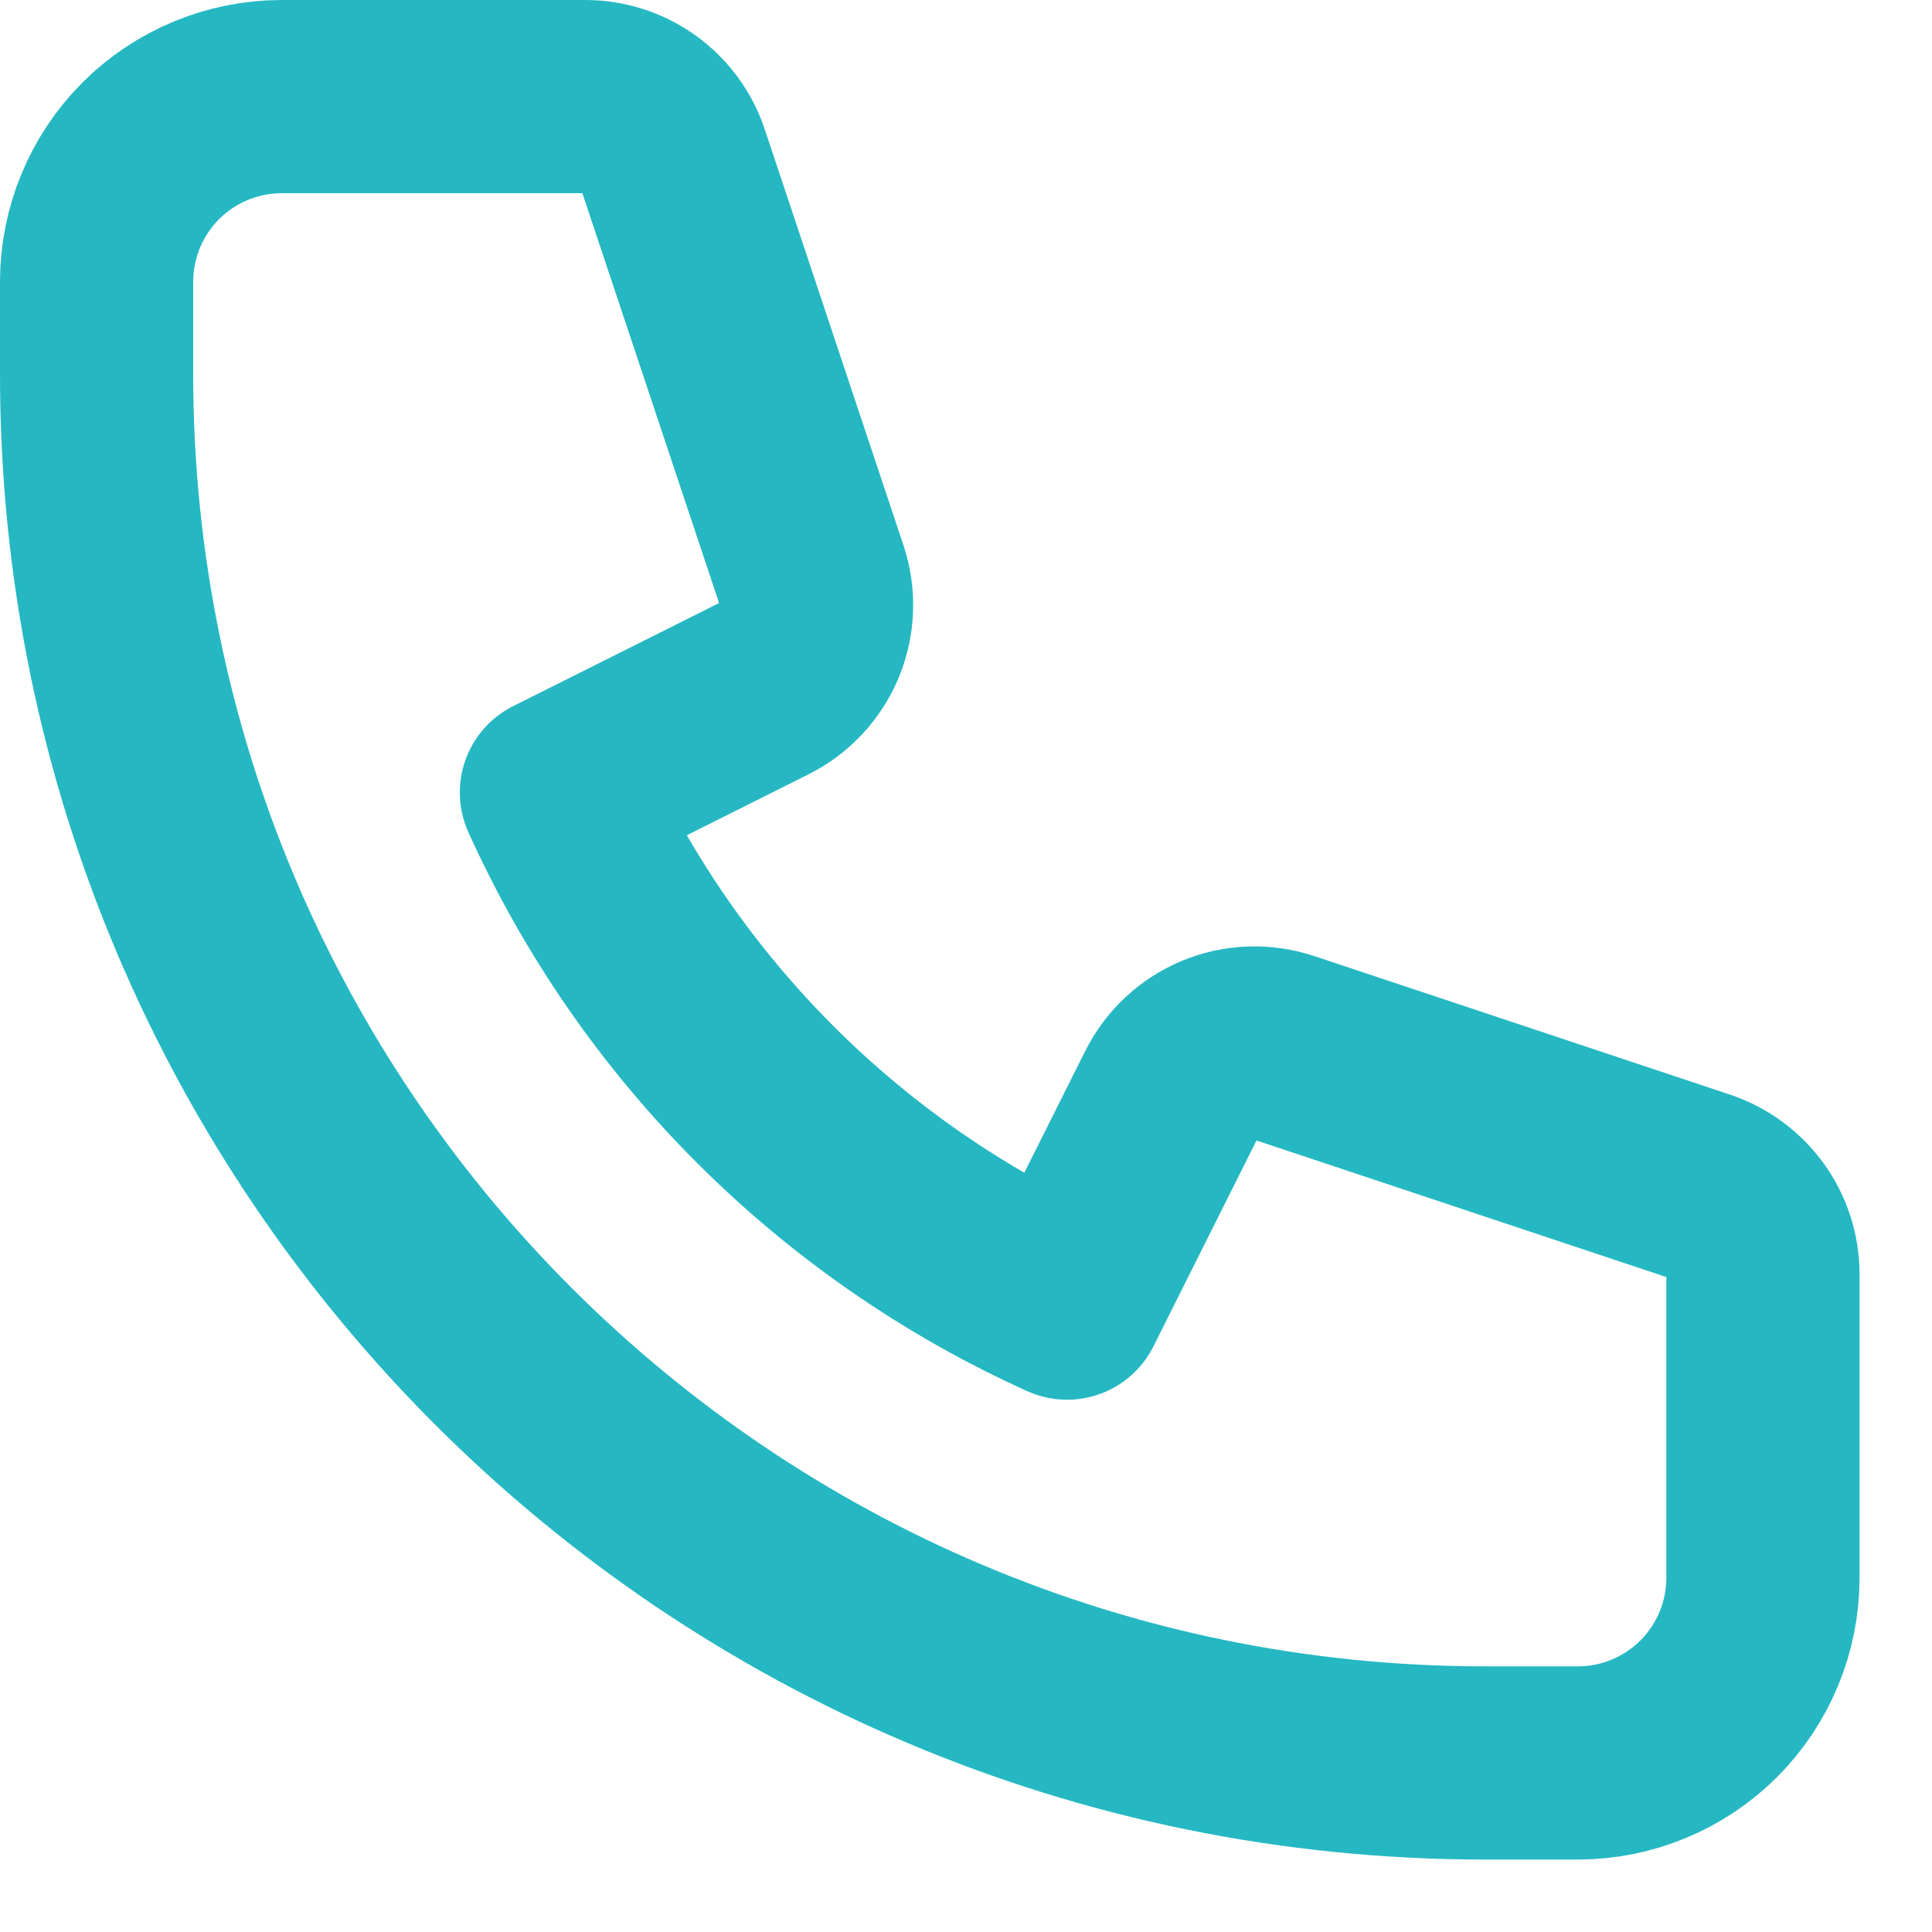 <svg width="20" height="20" viewBox="0 0 20 20" fill="none" xmlns="http://www.w3.org/2000/svg">
<path d="M1 2.917C1 2.408 1.202 1.921 1.561 1.561C1.921 1.202 2.408 1 2.917 1H6.06C6.261 1 6.457 1.064 6.62 1.181C6.783 1.299 6.905 1.465 6.968 1.655L8.404 5.961C8.477 6.18 8.468 6.418 8.38 6.631C8.291 6.844 8.129 7.018 7.923 7.121L5.76 8.204C6.82 10.55 8.7 12.43 11.046 13.49L12.129 11.327C12.232 11.121 12.406 10.959 12.619 10.87C12.832 10.782 13.07 10.773 13.289 10.846L17.595 12.281C17.785 12.345 17.951 12.467 18.069 12.63C18.187 12.794 18.25 12.99 18.25 13.191V16.333C18.25 16.842 18.048 17.329 17.689 17.689C17.329 18.048 16.842 18.25 16.333 18.25H15.375C7.436 18.25 1 11.814 1 3.875V2.917Z" stroke="#25B8C2" stroke-width="2" stroke-linecap="round" stroke-linejoin="round"/>
</svg>
